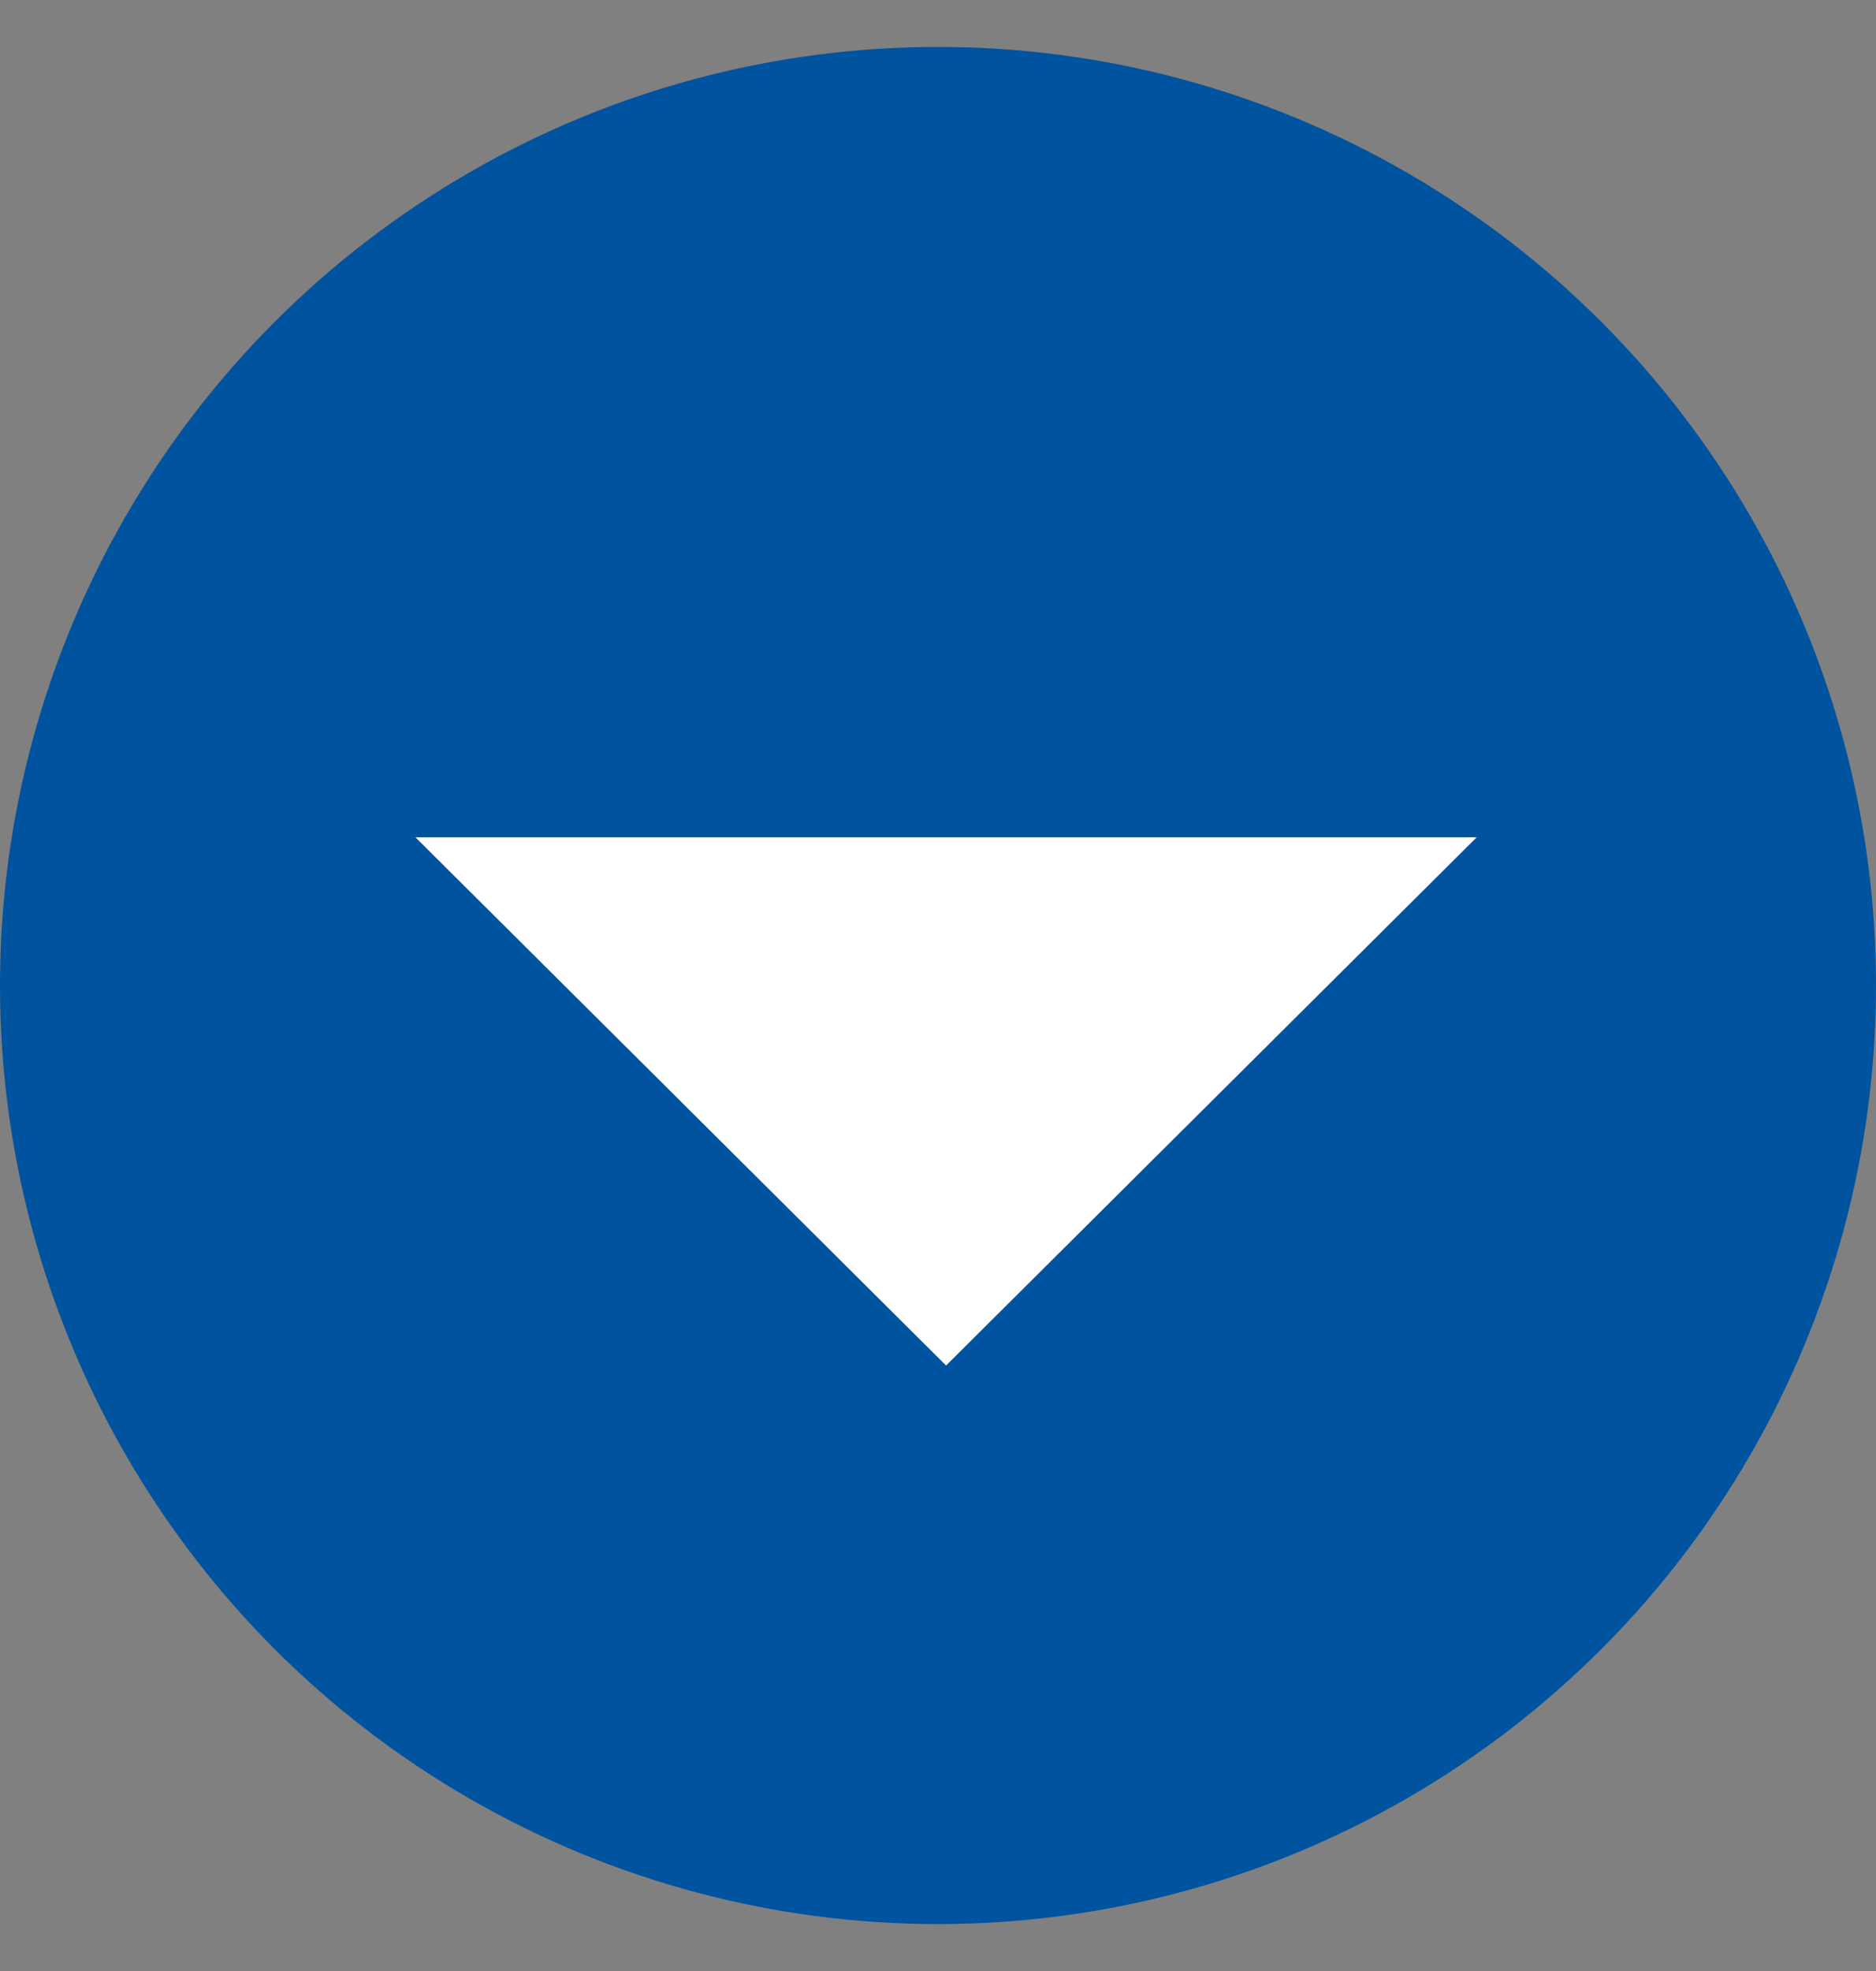 <?xml version="1.0" encoding="UTF-8" standalone="no"?>
<svg
   xmlns:dc="http://purl.org/dc/elements/1.1/"
   xmlns:cc="http://creativecommons.org/ns#"
   xmlns:rdf="http://www.w3.org/1999/02/22-rdf-syntax-ns#"
   xmlns:svg="http://www.w3.org/2000/svg"
   xmlns="http://www.w3.org/2000/svg"
   xmlns:sodipodi="http://sodipodi.sourceforge.net/DTD/sodipodi-0.dtd"
   xmlns:inkscape="http://www.inkscape.org/namespaces/inkscape"
   width="20"
   height="21"
   viewBox="0 0 20 21"
   fill="none"
   version="1.1"
   id="svg837"
   sodipodi:docname="quickOrderButton.svg"
   inkscape:version="1.0.1 (c497b03c, 2020-09-10)">
  <rect x="0" y="0" width="20" height="21" fill="#808080" stroke="none"/>
  <defs
     id="defs841" />
  <sodipodi:namedview
     pagecolor="#ffffff"
     bordercolor="#666666"
     borderopacity="1"
     objecttolerance="10"
     gridtolerance="10"
     guidetolerance="10"
     inkscape:pageopacity="0"
     inkscape:pageshadow="2"
     inkscape:window-width="1442"
     inkscape:window-height="714"
     id="namedview839"
     showgrid="false"
     inkscape:zoom="9.4023739"
     inkscape:cx="9.1545474"
     inkscape:cy="1.0177477"
     inkscape:window-x="0"
     inkscape:window-y="23"
     inkscape:window-maximized="0"
     inkscape:current-layer="svg837"
     inkscape:document-rotation="0" />
  <circle
     cx="10"
     cy="10.5"
     r="10"
     fill="#00539F"
     id="circle833" />
  <path
     fill-rule="evenodd"
     clip-rule="evenodd"
     d="m 15.743,8.921 -5.657,5.628 -5.657,-5.628"
     fill="#ffffff"
     id="path835" />
</svg>
